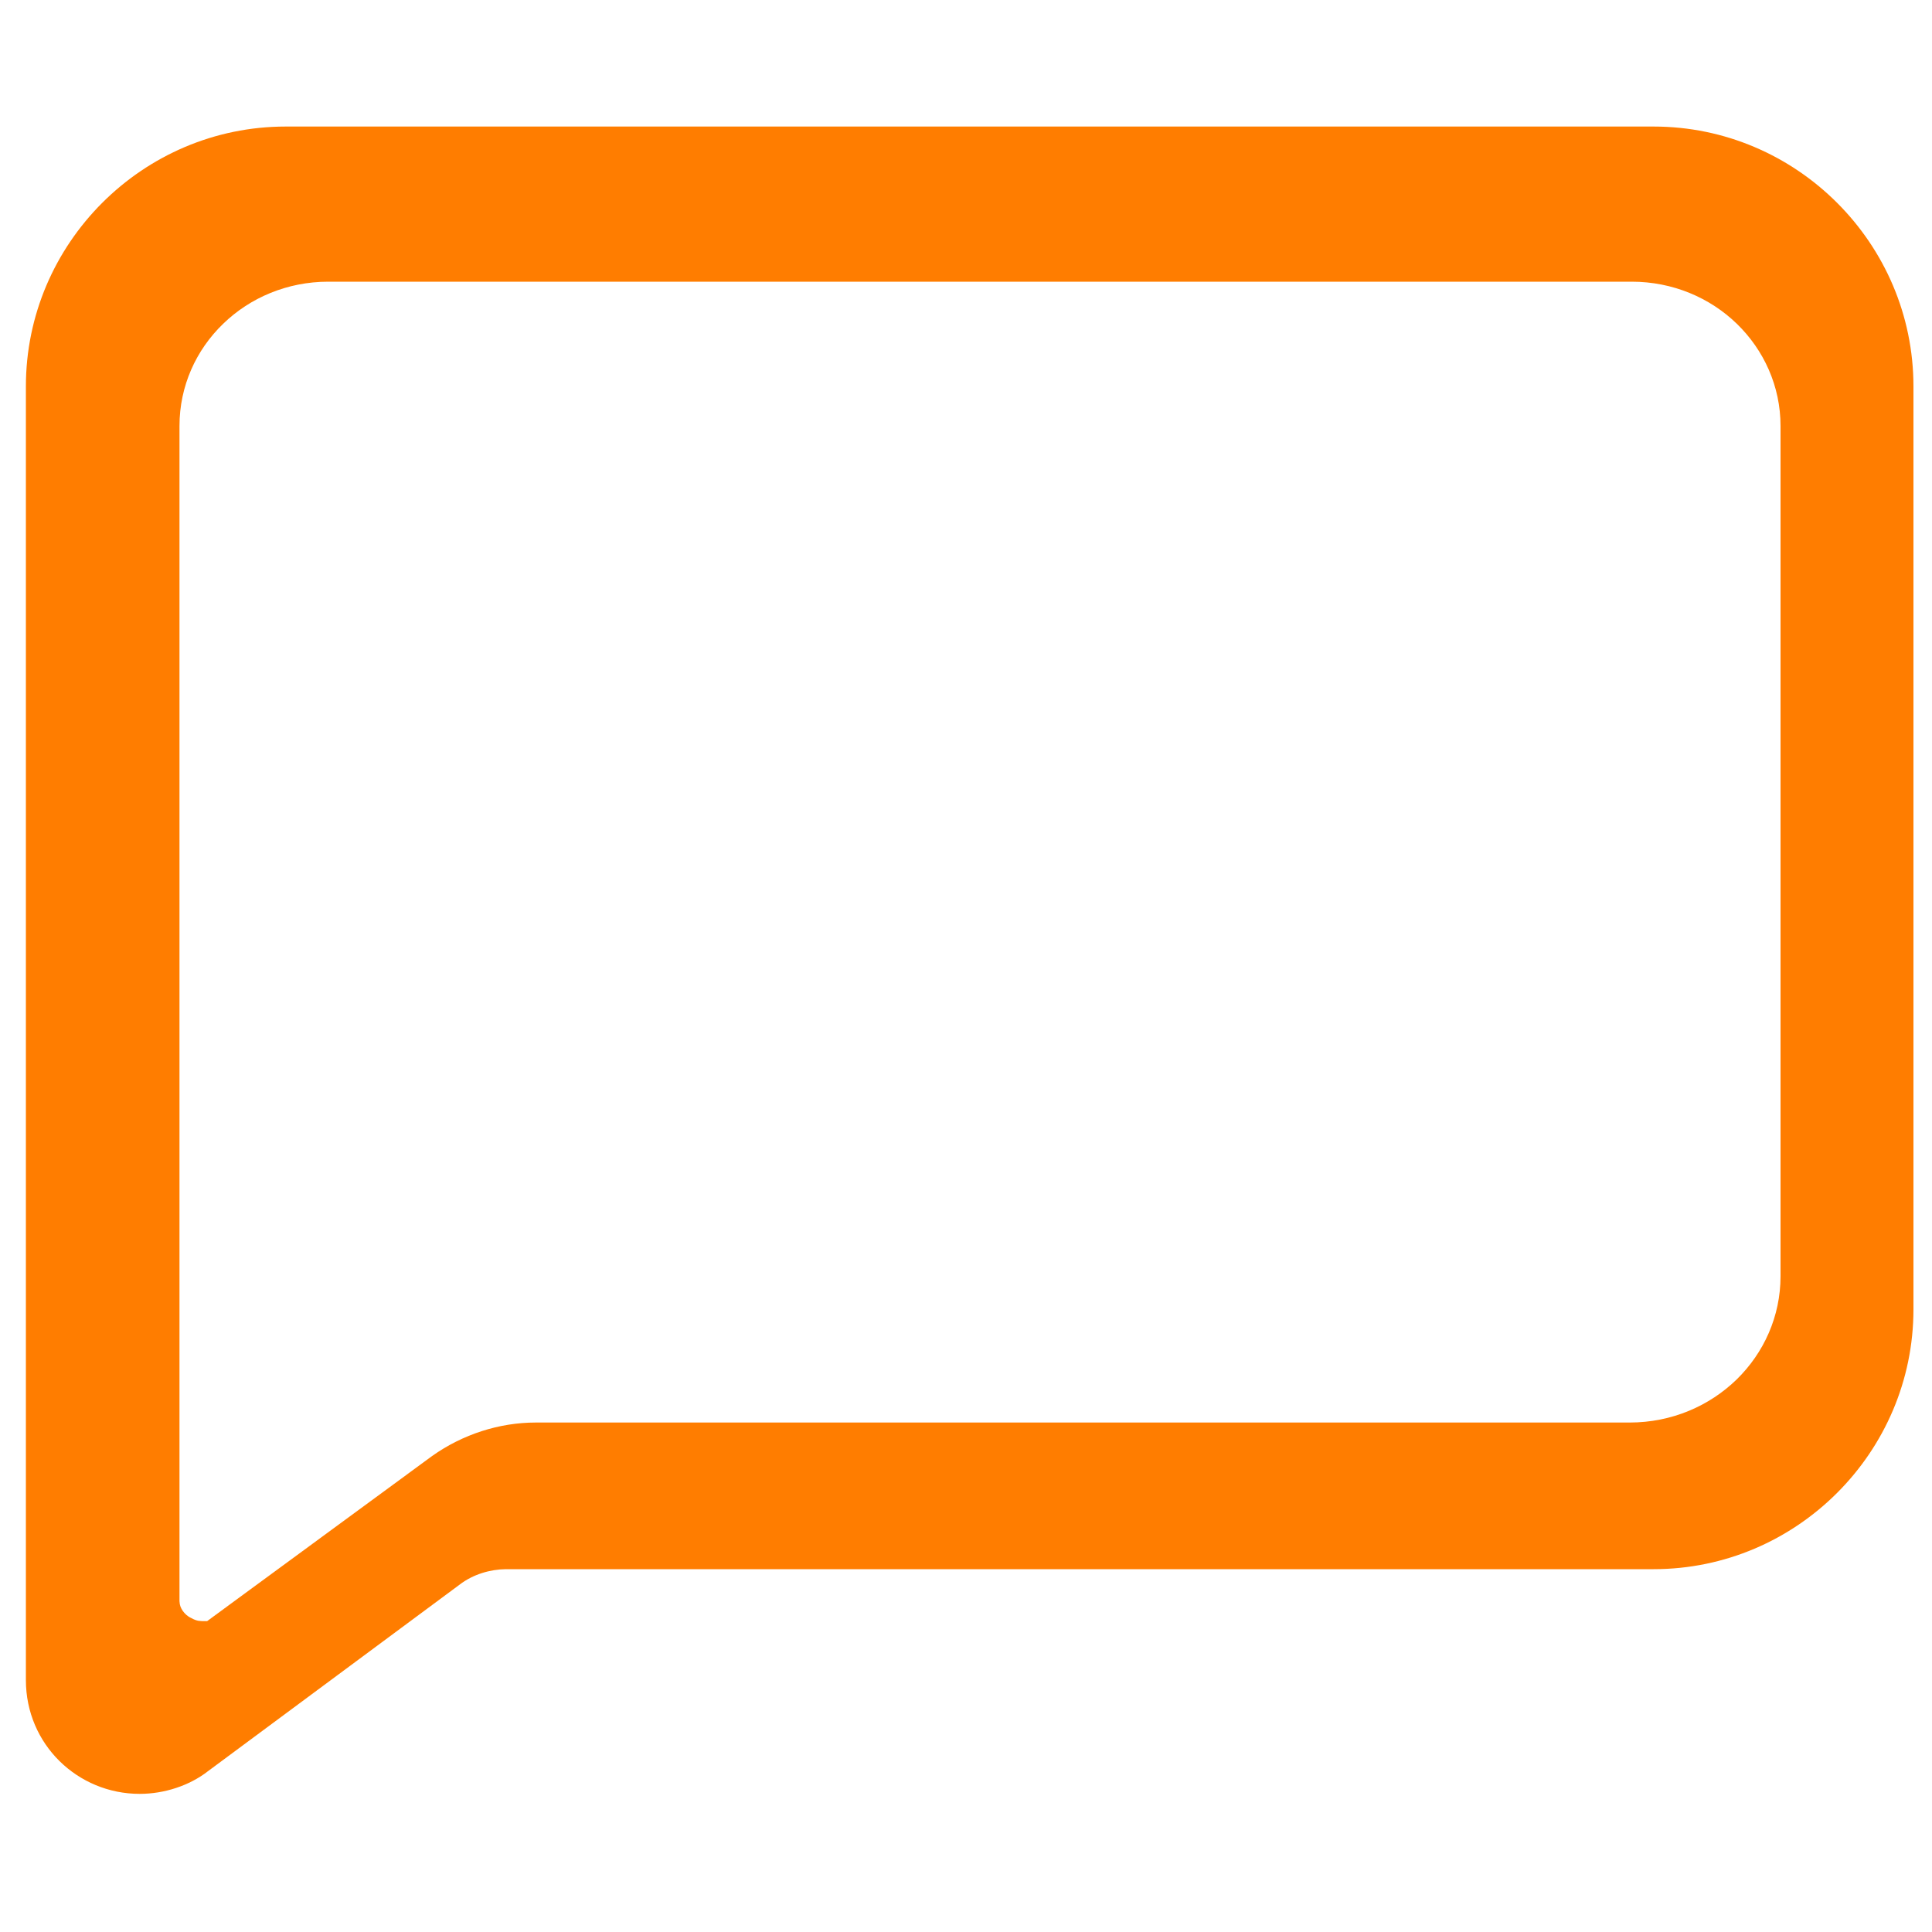 <?xml version="1.0" encoding="UTF-8"?>
<svg xmlns="http://www.w3.org/2000/svg" id="a" data-name="Layer 3" viewBox="0 0 100 100">
  <path d="m99.04,20c0-3.7-1.51-7.06-3.95-9.5-2.44-2.44-5.8-3.95-9.5-3.95H14.79c-3.7,0-7.06,1.51-9.5,3.95-2.44,2.44-3.95,5.8-3.95,9.5v66.96c0,3.33,2.68,5.89,5.89,5.89,1.28,0,2.58-.43,3.53-1.17h0s13.03-9.66,13.03-9.66h0c.7-.54,1.59-.79,2.39-.8h59.41c3.7,0,7.06-1.51,9.5-3.95,2.44-2.44,3.95-5.8,3.95-9.5V20Zm-6.88,46.06c0,2.07-.86,3.96-2.27,5.34-1.41,1.37-3.36,2.23-5.54,2.23H27.73c-1.89,0-3.78.61-5.36,1.73l-11.65,8.55h-.16c-.06,0-.17,0-.3-.02-.1-.02-.22-.06-.36-.14h0c-.2-.09-.34-.23-.44-.37-.1-.15-.16-.28-.17-.5V22.05c0-2.07.86-3.94,2.26-5.29,1.39-1.35,3.32-2.18,5.44-2.18h67.47c2.12,0,4.05.83,5.44,2.18,1.39,1.35,2.26,3.22,2.26,5.29v44.02Z" style="fill: #ff7d00; stroke-width: 0px;"></path>
</svg>
